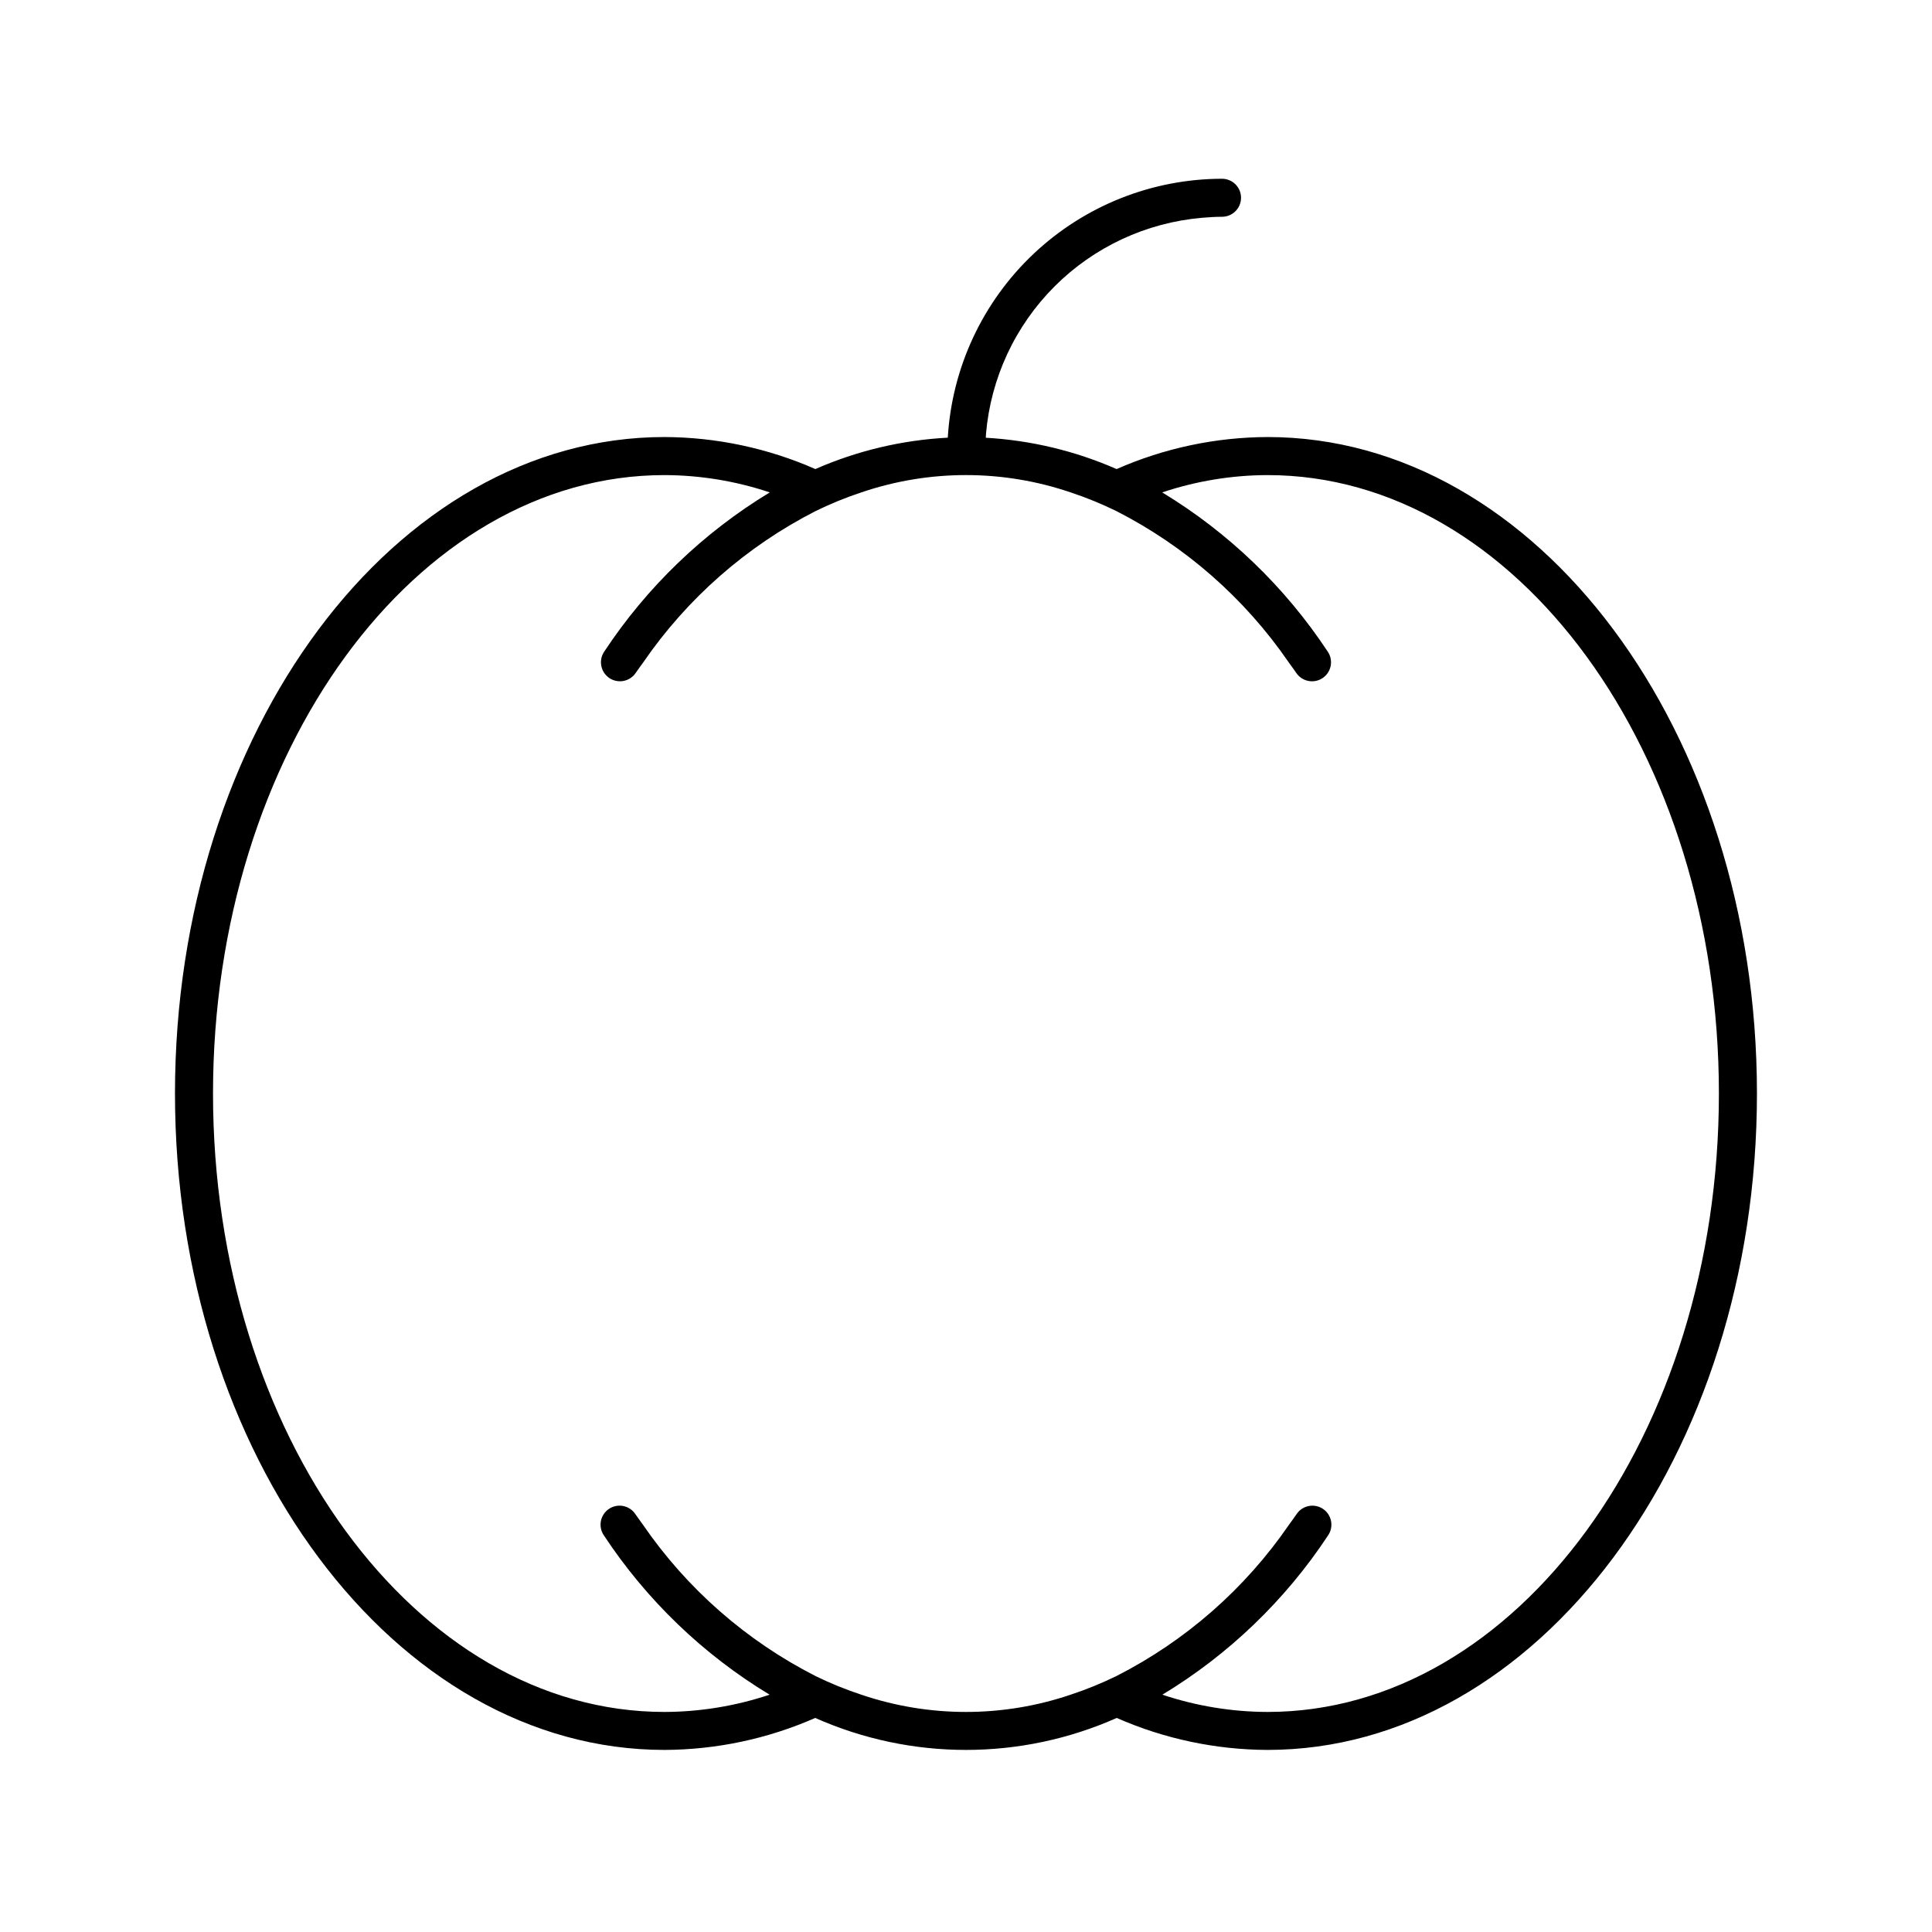<?xml version="1.0" encoding="UTF-8"?>
<!-- The Best Svg Icon site in the world: iconSvg.co, Visit us! https://iconsvg.co -->
<svg fill="#000000" width="800px" height="800px" version="1.1" viewBox="144 144 512 512" xmlns="http://www.w3.org/2000/svg">
 <path d="m479.89 259.82c-13.77 0.055-27.375 2.945-39.977 8.488-10.969-4.812-22.707-7.625-34.664-8.301 0.023-0.348 0.023-0.703 0.055-1.051h-0.004c1.27-14.758 7.707-28.59 18.18-39.062 10.473-10.469 24.305-16.906 39.059-18.176 1.754-0.148 3.516-0.27 5.309-0.27 2.781 0 5.039-2.254 5.039-5.039 0-2.781-2.258-5.035-5.039-5.035-18.574 0.027-36.438 7.148-49.941 19.898-13.508 12.75-21.637 30.176-22.734 48.719-12.105 0.629-23.992 3.449-35.094 8.316-12.602-5.543-26.211-8.434-39.977-8.488-71.531 0-129.73 78.043-129.73 173.97 0 95.926 58.195 173.96 129.73 173.96 13.754-0.055 27.352-2.938 39.941-8.473 25.438 11.297 54.469 11.297 79.902 0 12.594 5.535 26.188 8.418 39.945 8.473 71.527 0 129.72-78.043 129.72-173.96-0.004-95.926-58.199-173.97-129.72-173.97zm-27.848 333.29c17.59-10.633 32.59-25.051 43.91-42.207 0.758-1.105 1.043-2.465 0.793-3.781-0.246-1.316-1.012-2.481-2.117-3.234-1.109-0.754-2.473-1.031-3.789-0.777-1.316 0.254-2.473 1.023-3.223 2.137-0.656 0.969-1.348 1.883-2.023 2.828h0.004c-11.664 16.973-27.387 30.758-45.738 40.098-1.961 0.953-3.938 1.84-5.93 2.652-2.051 0.836-4.113 1.598-6.195 2.281l-0.004 0.004c-17.988 6.098-37.484 6.098-55.473 0-2.082-0.688-4.148-1.445-6.195-2.281-1.996-0.812-3.973-1.699-5.93-2.652v-0.004c-18.355-9.34-34.078-23.125-45.738-40.098-0.672-0.945-1.363-1.859-2.023-2.828-0.746-1.113-1.906-1.883-3.223-2.141-1.316-0.254-2.68 0.023-3.789 0.777s-1.871 1.918-2.121 3.234c-0.246 1.316 0.039 2.68 0.801 3.785 11.32 17.156 26.32 31.574 43.91 42.207-8.98 3-18.383 4.543-27.848 4.574-65.977 0-119.65-73.52-119.65-163.89s53.672-163.89 119.65-163.89c9.484 0.027 18.902 1.578 27.895 4.586-17.559 10.637-32.539 25.043-43.855 42.172-0.758 1.105-1.043 2.465-0.793 3.781 0.246 1.32 1.012 2.481 2.117 3.234 1.109 0.754 2.473 1.031 3.789 0.777 1.312-0.254 2.473-1.023 3.223-2.137 0.656-0.969 1.352-1.883 2.023-2.828 11.648-16.945 27.348-30.715 45.664-40.062 1.957-0.957 3.93-1.84 5.922-2.656 2.047-0.836 4.106-1.598 6.184-2.285h0.004c17.977-6.113 37.469-6.113 55.441 0 2.078 0.688 4.141 1.449 6.184 2.285 1.992 0.816 3.965 1.699 5.922 2.656h0.004c18.32 9.348 34.016 23.117 45.668 40.062 0.672 0.945 1.367 1.859 2.023 2.828v0.004c0.746 1.109 1.906 1.879 3.223 2.137 1.316 0.254 2.68-0.023 3.789-0.777s1.871-1.918 2.121-3.234c0.246-1.316-0.039-2.68-0.801-3.785-11.316-17.129-26.293-31.535-43.852-42.172 8.992-3.008 18.41-4.559 27.891-4.586 65.973 0 119.64 73.52 119.64 163.89 0.004 90.371-53.672 163.89-119.64 163.89-9.469-0.031-18.867-1.574-27.848-4.574z"/>
</svg>